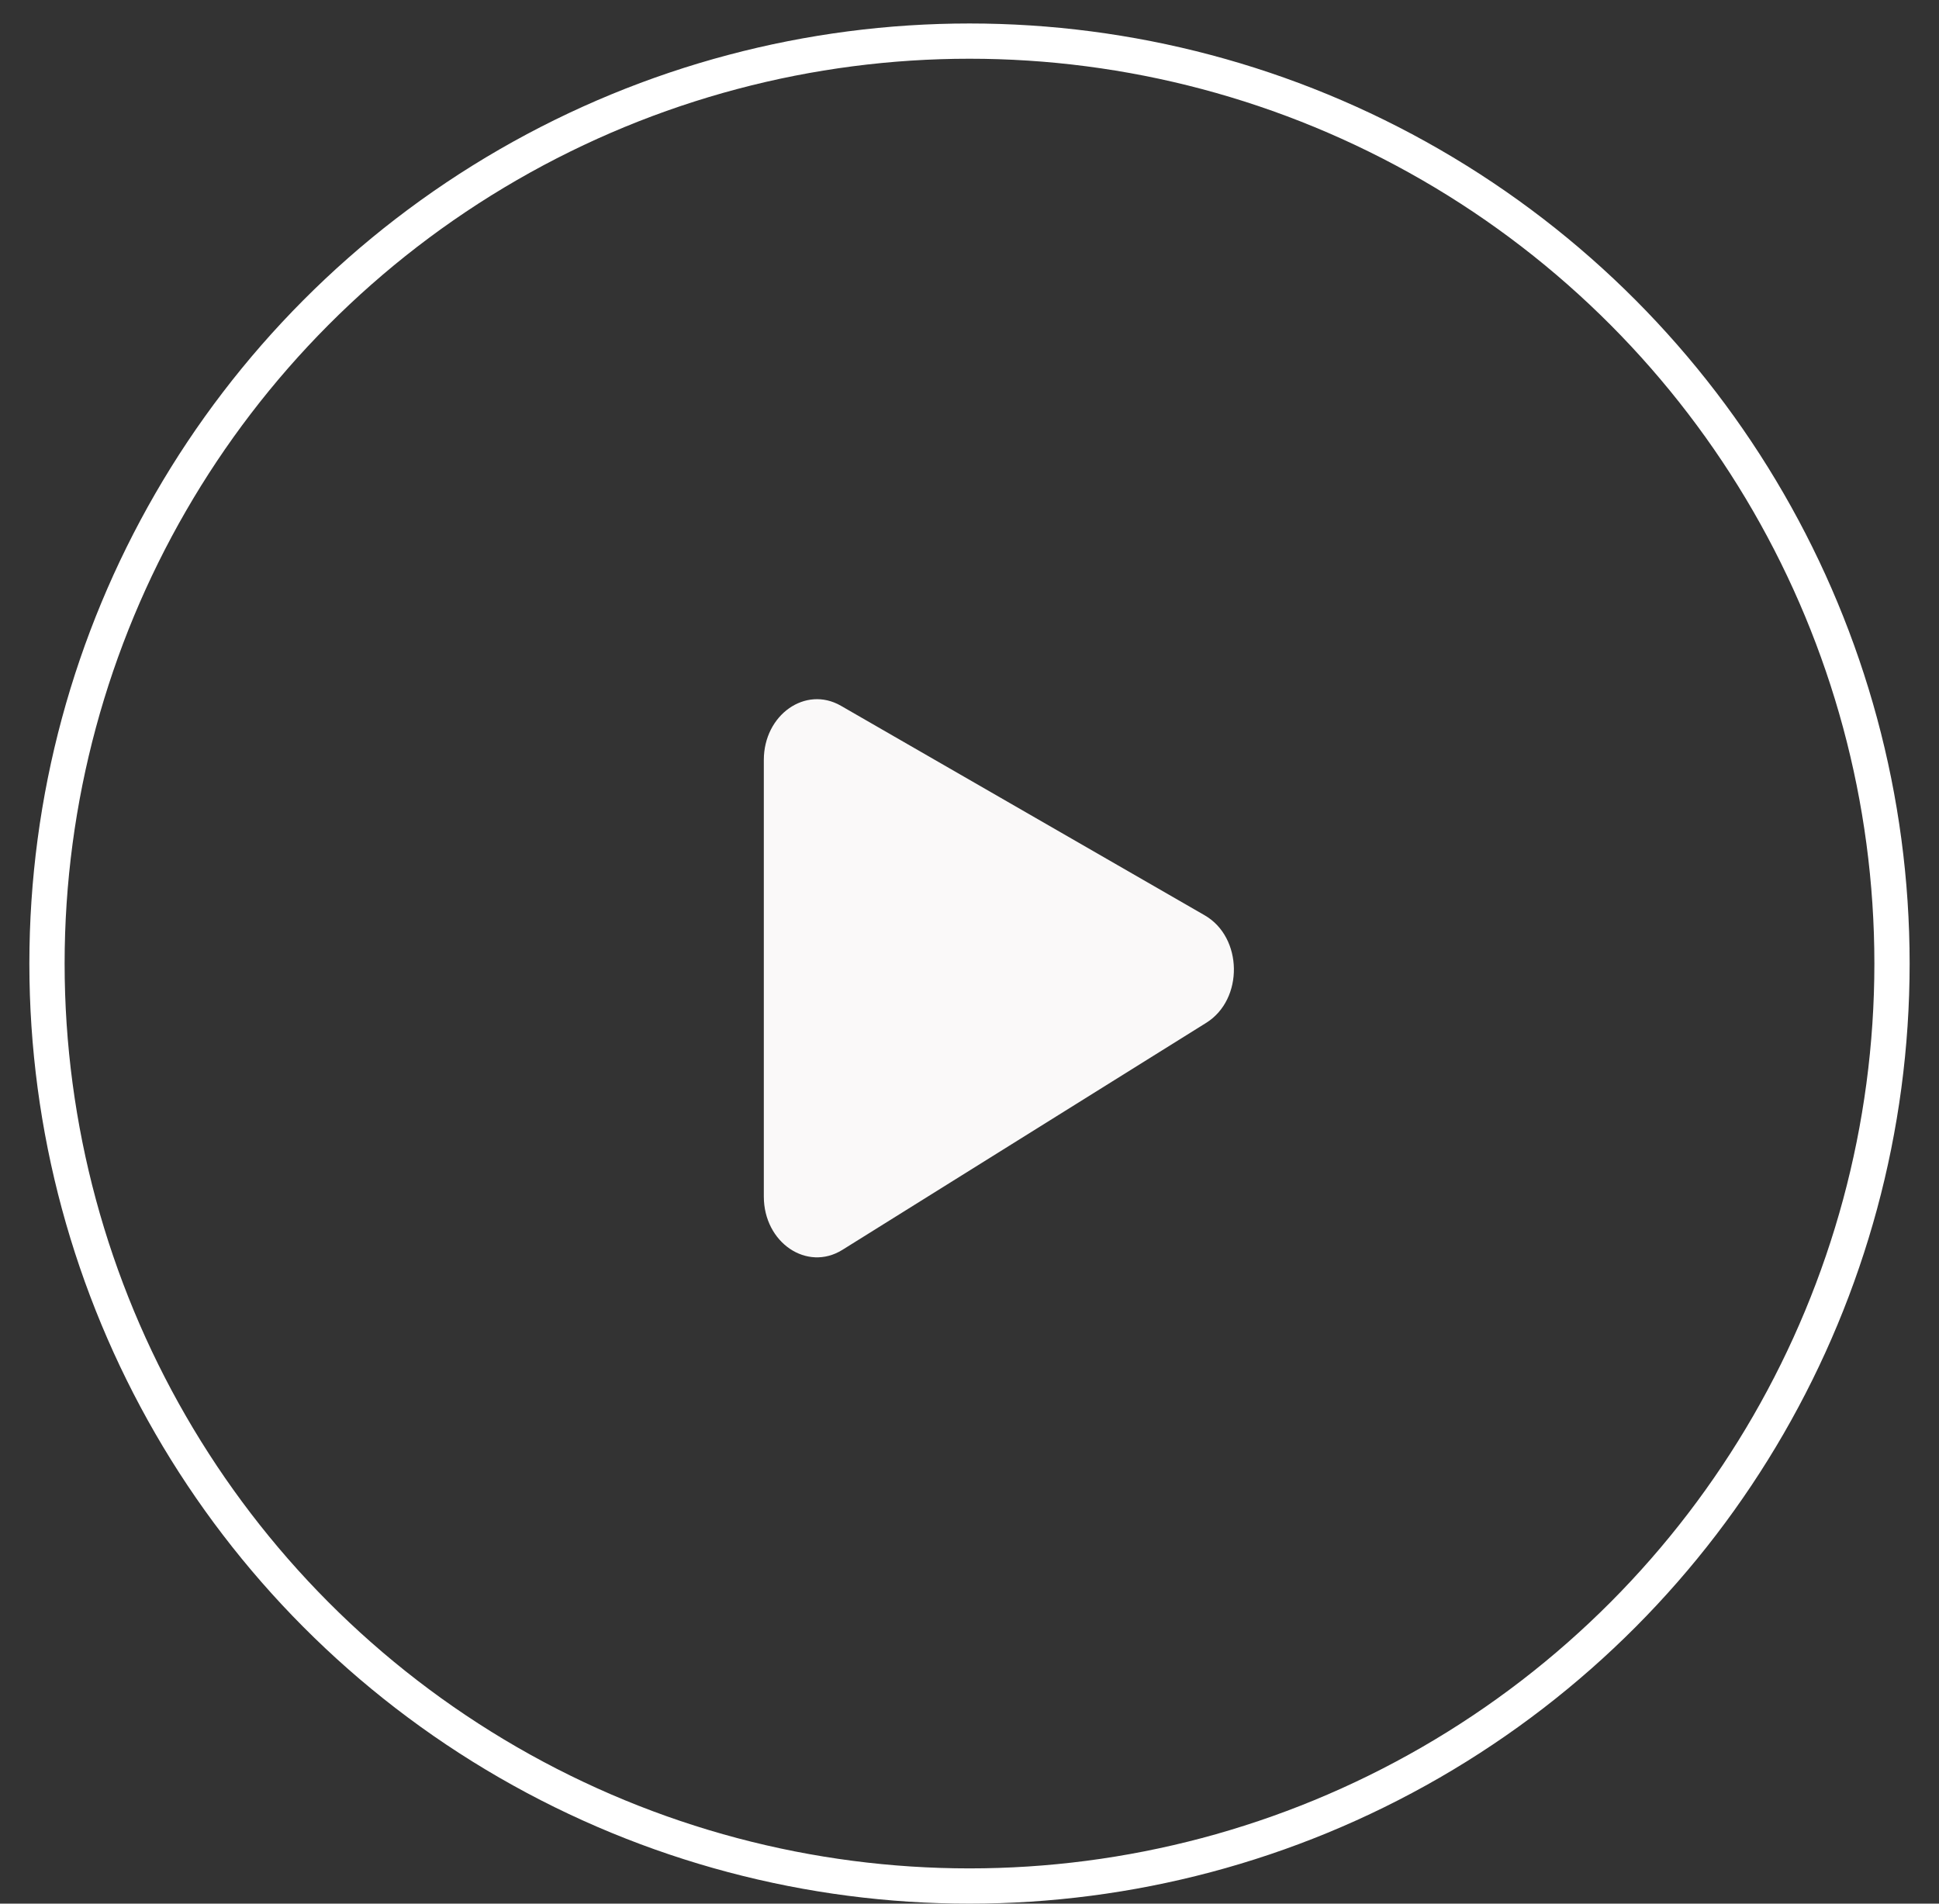 <?xml version="1.0" encoding="UTF-8"?> <svg xmlns="http://www.w3.org/2000/svg" width="55" height="54" viewBox="0 0 55 54" fill="none"><rect x="0" y="0" width="55" height="54" fill="#333333" stroke="none"/> <circle cx="27.5" cy="27.333" r="26.167" stroke="white"></circle> <path d="M21.666 33.942V21.558C21.666 20.275 22.849 19.443 23.852 20.02L34.171 25.964C35.256 26.589 35.281 28.349 34.215 29.014L23.895 35.454C22.891 36.08 21.666 35.25 21.666 33.942Z" fill="#FAF9F9"></path> </svg> 